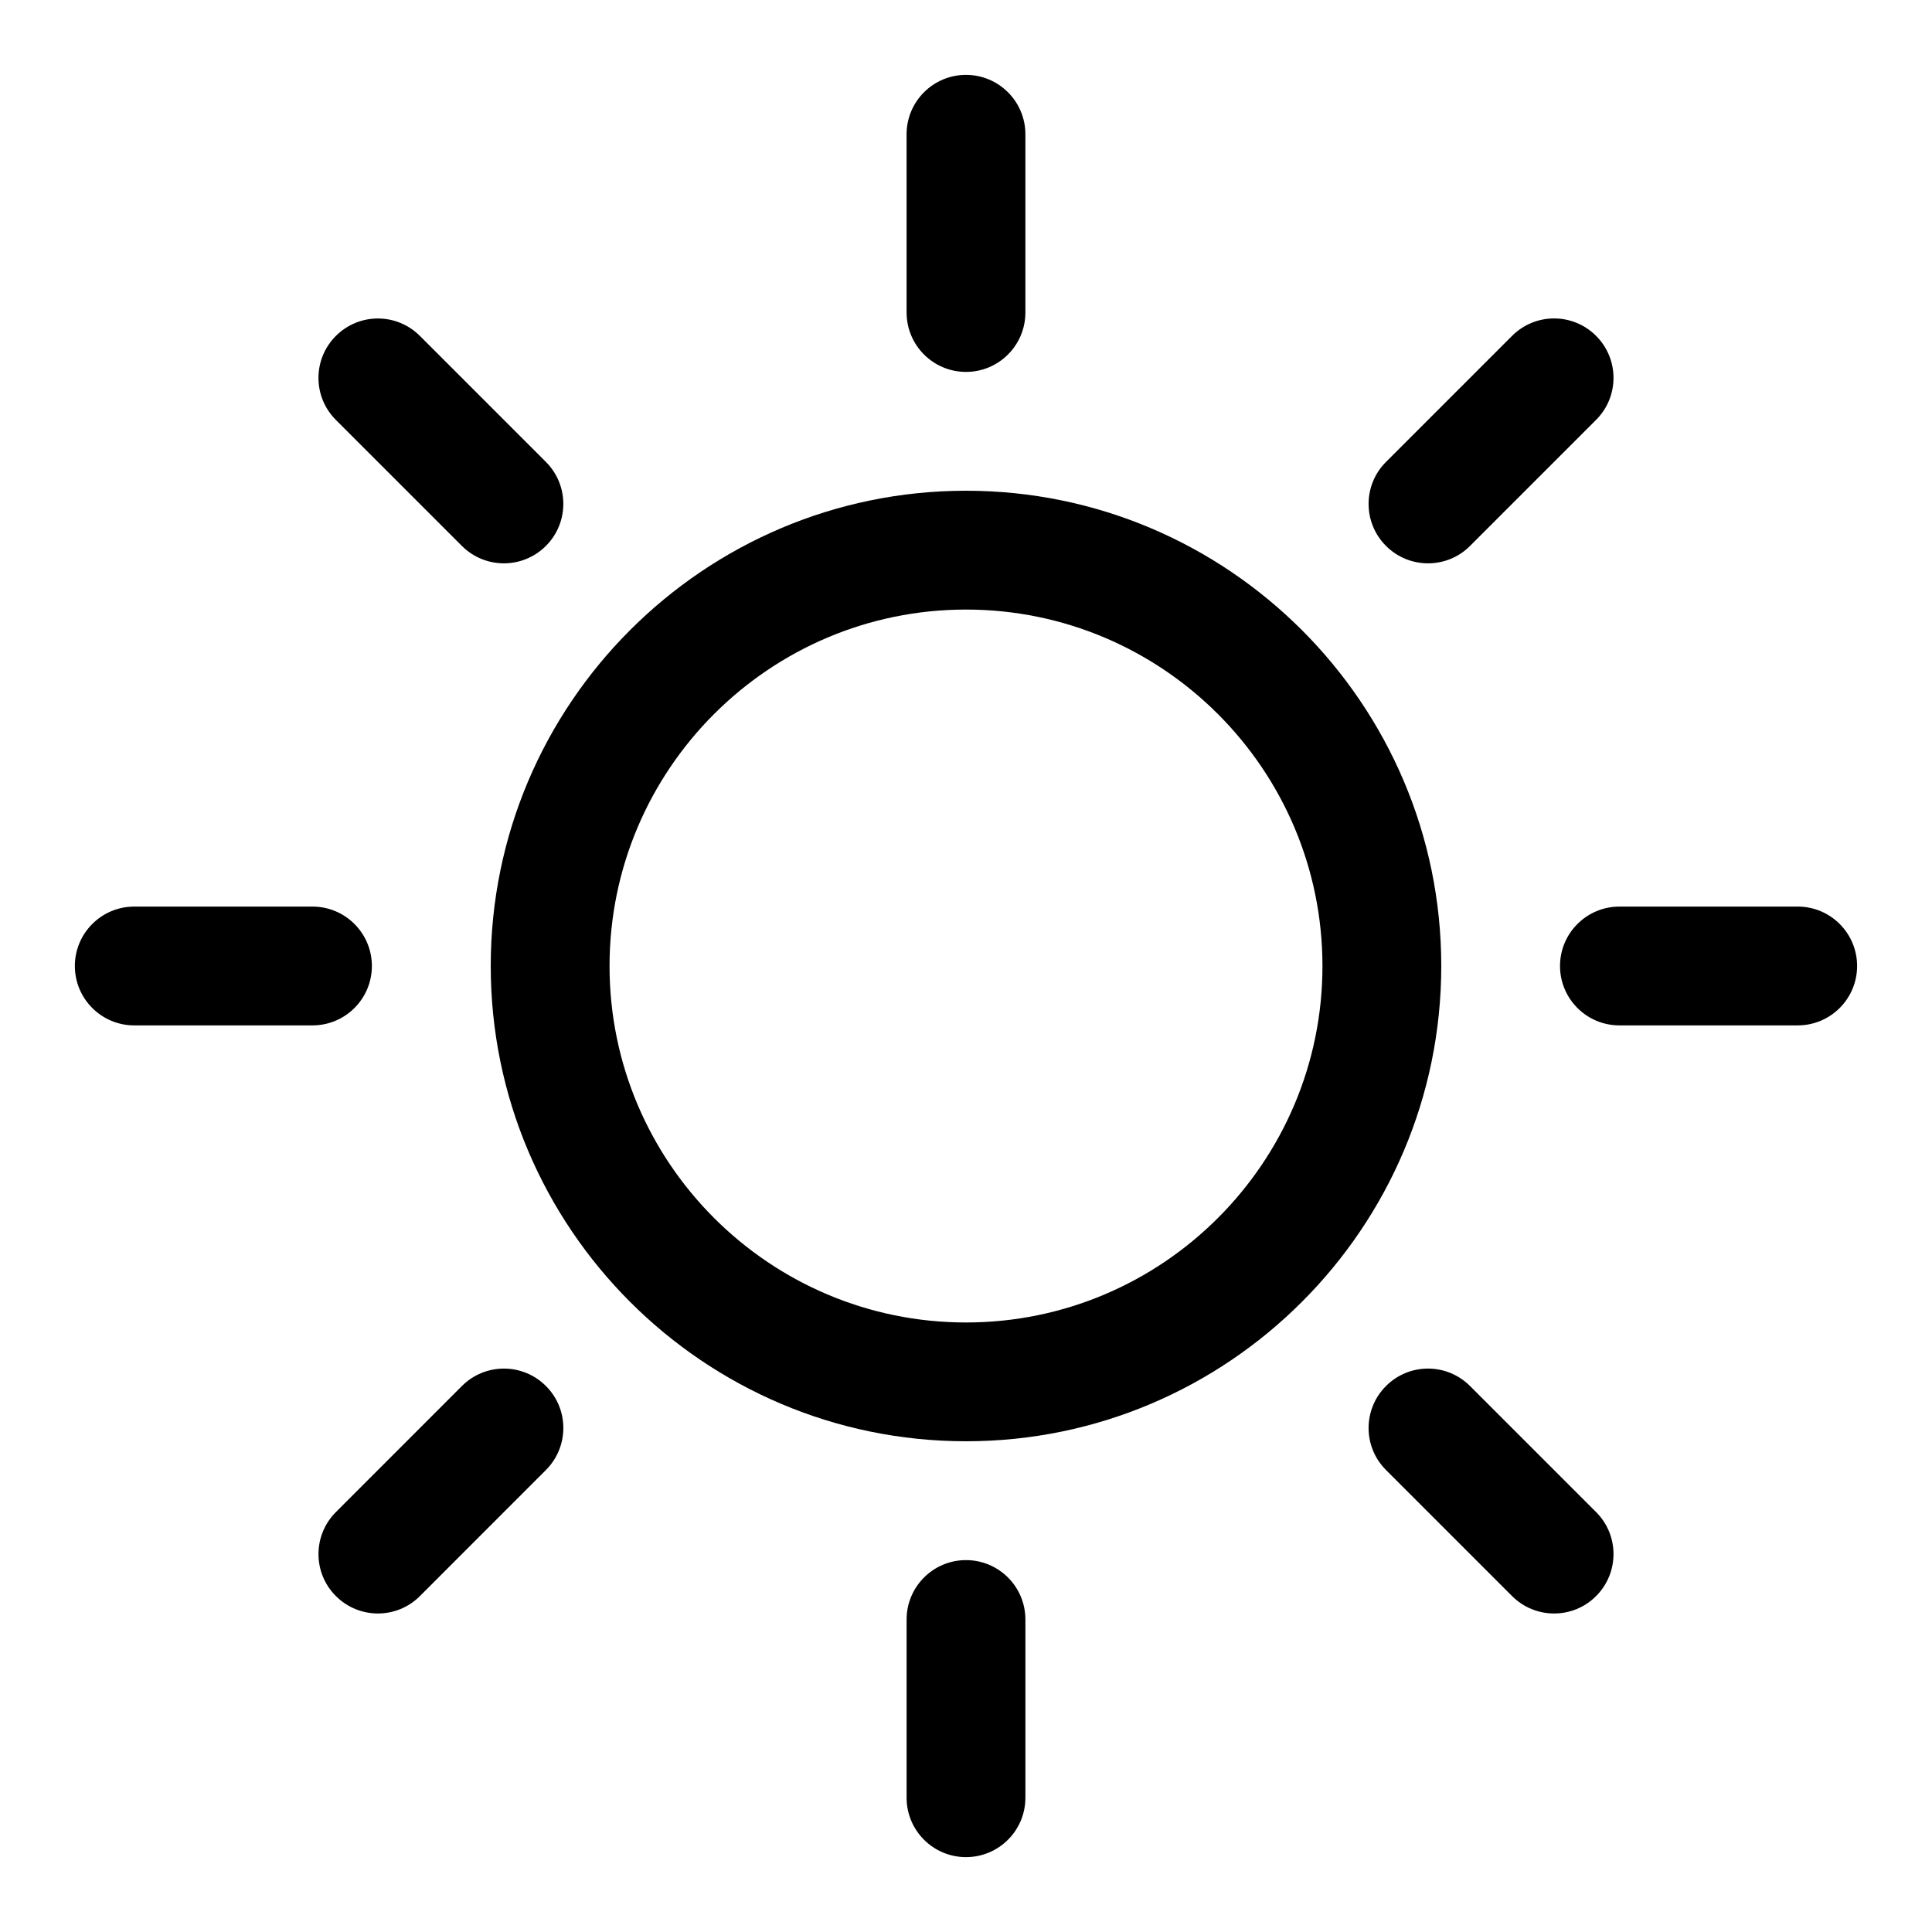 <?xml version="1.0" encoding="UTF-8"?>
<!-- Uploaded to: ICON Repo, www.svgrepo.com, Generator: ICON Repo Mixer Tools -->
<svg fill="#000000" width="800px" height="800px" version="1.1" viewBox="144 144 512 512" xmlns="http://www.w3.org/2000/svg">
 <g>
  <path d="m400 525.95c-69.445 0-125.95-56.504-125.95-125.95 0-69.445 56.504-125.95 125.95-125.95 69.445 0 125.95 56.504 125.95 125.95-0.004 69.449-56.508 125.95-125.95 125.95zm0-220.41c-52.098 0-94.465 42.367-94.465 94.465s42.367 94.465 94.465 94.465 94.465-42.367 94.465-94.465c-0.004-52.098-42.371-94.465-94.465-94.465z"/>
  <path d="m400 242.56c-8.691 0-15.742-7.055-15.742-15.742l-0.004-47.234c0-8.691 7.055-15.742 15.742-15.742 8.691 0 15.742 7.055 15.742 15.742v47.23c0.004 8.691-7.051 15.746-15.738 15.746z"/>
  <path d="m277.54 293.29c-4.031 0-8.062-1.543-11.133-4.613l-33.395-33.395c-6.156-6.156-6.156-16.105 0-22.262s16.105-6.156 22.262 0l33.395 33.395c6.156 6.156 6.156 16.105 0 22.262-3.086 3.07-7.102 4.613-11.129 4.613z"/>
  <path d="m226.81 415.74h-47.23c-8.691 0-15.742-7.055-15.742-15.742 0-8.691 7.055-15.742 15.742-15.742h47.23c8.691 0 15.742 7.055 15.742 15.742 0.004 8.688-7.051 15.742-15.742 15.742z"/>
  <path d="m244.15 571.59c-4.031 0-8.062-1.543-11.133-4.613-6.156-6.141-6.156-16.105 0-22.262l33.395-33.41c6.156-6.156 16.105-6.156 22.262 0 6.156 6.141 6.156 16.105 0 22.262l-33.395 33.41c-3.082 3.086-7.113 4.613-11.129 4.613z"/>
  <path d="m400 636.16c-8.691 0-15.742-7.055-15.742-15.742v-47.23c0-8.691 7.055-15.742 15.742-15.742 8.691 0 15.742 7.055 15.742 15.742v47.23c0 8.688-7.055 15.742-15.742 15.742z"/>
  <path d="m555.85 571.59c-4.031 0-8.062-1.543-11.133-4.613l-33.41-33.41c-6.156-6.141-6.156-16.105 0-22.262s16.105-6.156 22.262 0l33.41 33.41c6.156 6.141 6.156 16.105 0 22.262-3.066 3.086-7.098 4.613-11.129 4.613z"/>
  <path d="m620.41 415.74h-47.246c-8.691 0-15.742-7.055-15.742-15.742 0-8.691 7.055-15.742 15.742-15.742l47.246-0.004c8.691 0 15.742 7.055 15.742 15.742 0.004 8.691-7.051 15.746-15.742 15.746z"/>
  <path d="m522.44 293.29c-4.031 0-8.062-1.543-11.133-4.613-6.156-6.156-6.156-16.121 0-22.262l33.41-33.41c6.156-6.156 16.105-6.156 22.262 0s6.156 16.121 0 22.262l-33.41 33.41c-3.07 3.086-7.102 4.613-11.129 4.613z"/>
 </g>
</svg>